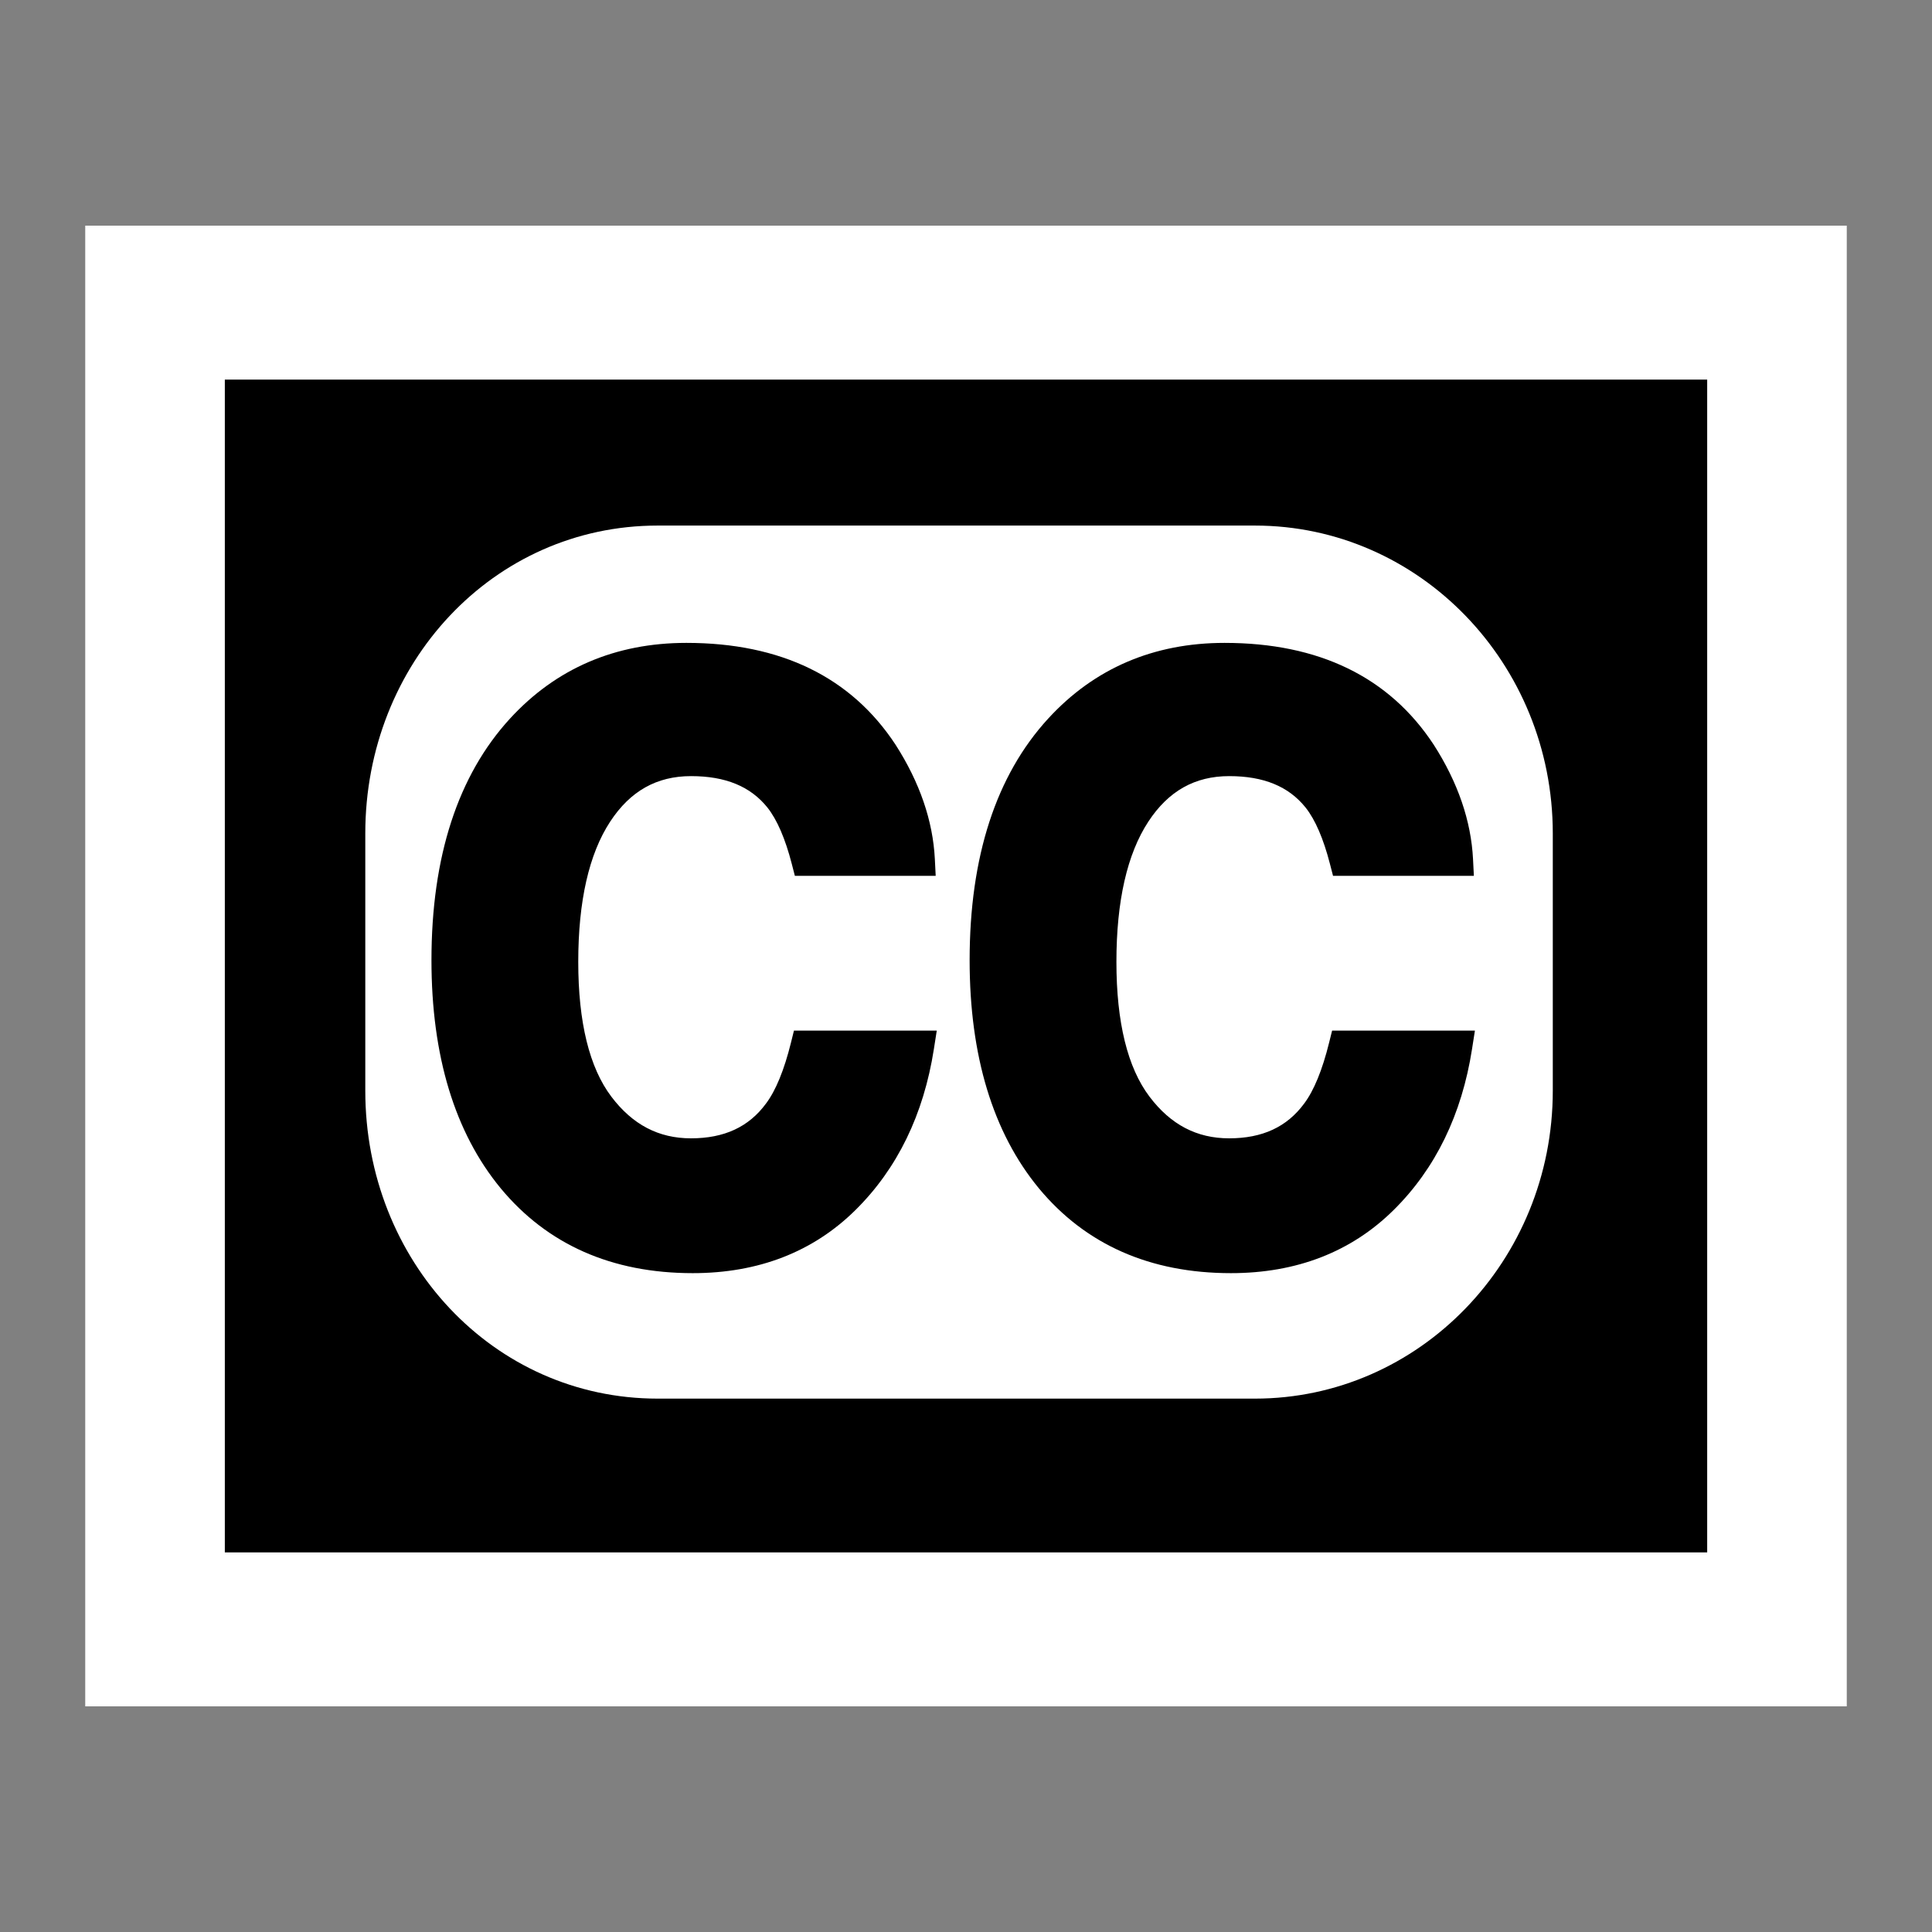 <svg xmlns="http://www.w3.org/2000/svg" width="2500" height="2500" viewBox="0 0 192.756 192.756"><rect x="0" y="0" width="192.756" height="192.756" fill="#808080" stroke="none"/><g fill-rule="evenodd" clip-rule="evenodd"><path fill="#fff" fill-opacity="0" d="M0 0h192.756v192.756H0V0z"/><path fill="#fff" d="M184.252 170.242H8.504V22.513h175.748v147.729z"/><path d="M43.047 95.796c0 9.546 2.323 17.2 6.903 22.755 4.658 5.623 11.104 8.471 19.164 8.471 6.55 0 12.015-2.119 16.243-6.303 4.168-4.121 6.797-9.523 7.817-16.057l.287-1.836H79.212l-.299 1.209c-.677 2.727-1.513 4.766-2.484 6.061-1.722 2.342-4.169 3.475-7.489 3.475-3.228 0-5.827-1.359-7.944-4.156-2.191-2.895-3.303-7.418-3.303-13.447 0-6.064 1.072-10.774 3.187-13.998 2.003-3.052 4.641-4.536 8.065-4.536 3.437 0 5.93 1.025 7.623 3.136.96 1.21 1.779 3.103 2.428 5.619l.308 1.194h14.05l-.084-1.672c-.192-3.817-1.511-7.656-3.919-11.408-4.431-6.748-11.449-10.162-20.867-10.162-7.082 0-13.006 2.542-17.606 7.558-5.196 5.669-7.831 13.776-7.831 24.097zM96.74 95.796c0 9.546 2.323 17.2 6.903 22.755 4.658 5.623 11.104 8.471 19.164 8.471 6.549 0 12.014-2.119 16.242-6.303 4.168-4.121 6.797-9.523 7.816-16.057l.287-1.836H132.904l-.301 1.209c-.676 2.727-1.512 4.766-2.482 6.061-1.723 2.342-4.17 3.475-7.49 3.475-3.227 0-5.826-1.359-7.943-4.156-2.191-2.895-3.303-7.418-3.303-13.447 0-6.064 1.072-10.774 3.188-13.998 2.002-3.052 4.641-4.536 8.064-4.536 3.438 0 5.93 1.025 7.623 3.136.961 1.21 1.779 3.103 2.428 5.619l.309 1.194H147.048l-.084-1.672c-.193-3.817-1.512-7.656-3.92-11.408-4.43-6.748-11.447-10.162-20.867-10.162-7.082 0-13.006 2.542-17.605 7.558-5.197 5.669-7.832 13.776-7.832 24.097z"/><path d="M170.326 154.881H22.431V37.875h147.895v117.006zm-15.404-71.727c0-16.965-13.309-30.718-29.723-30.718H65.616c-16.414 0-29.171 13.752-29.171 30.718v25.668c0 16.965 12.758 30.719 29.171 30.719h59.583c16.414 0 29.723-13.754 29.723-30.719V83.154z"/></g></svg>
